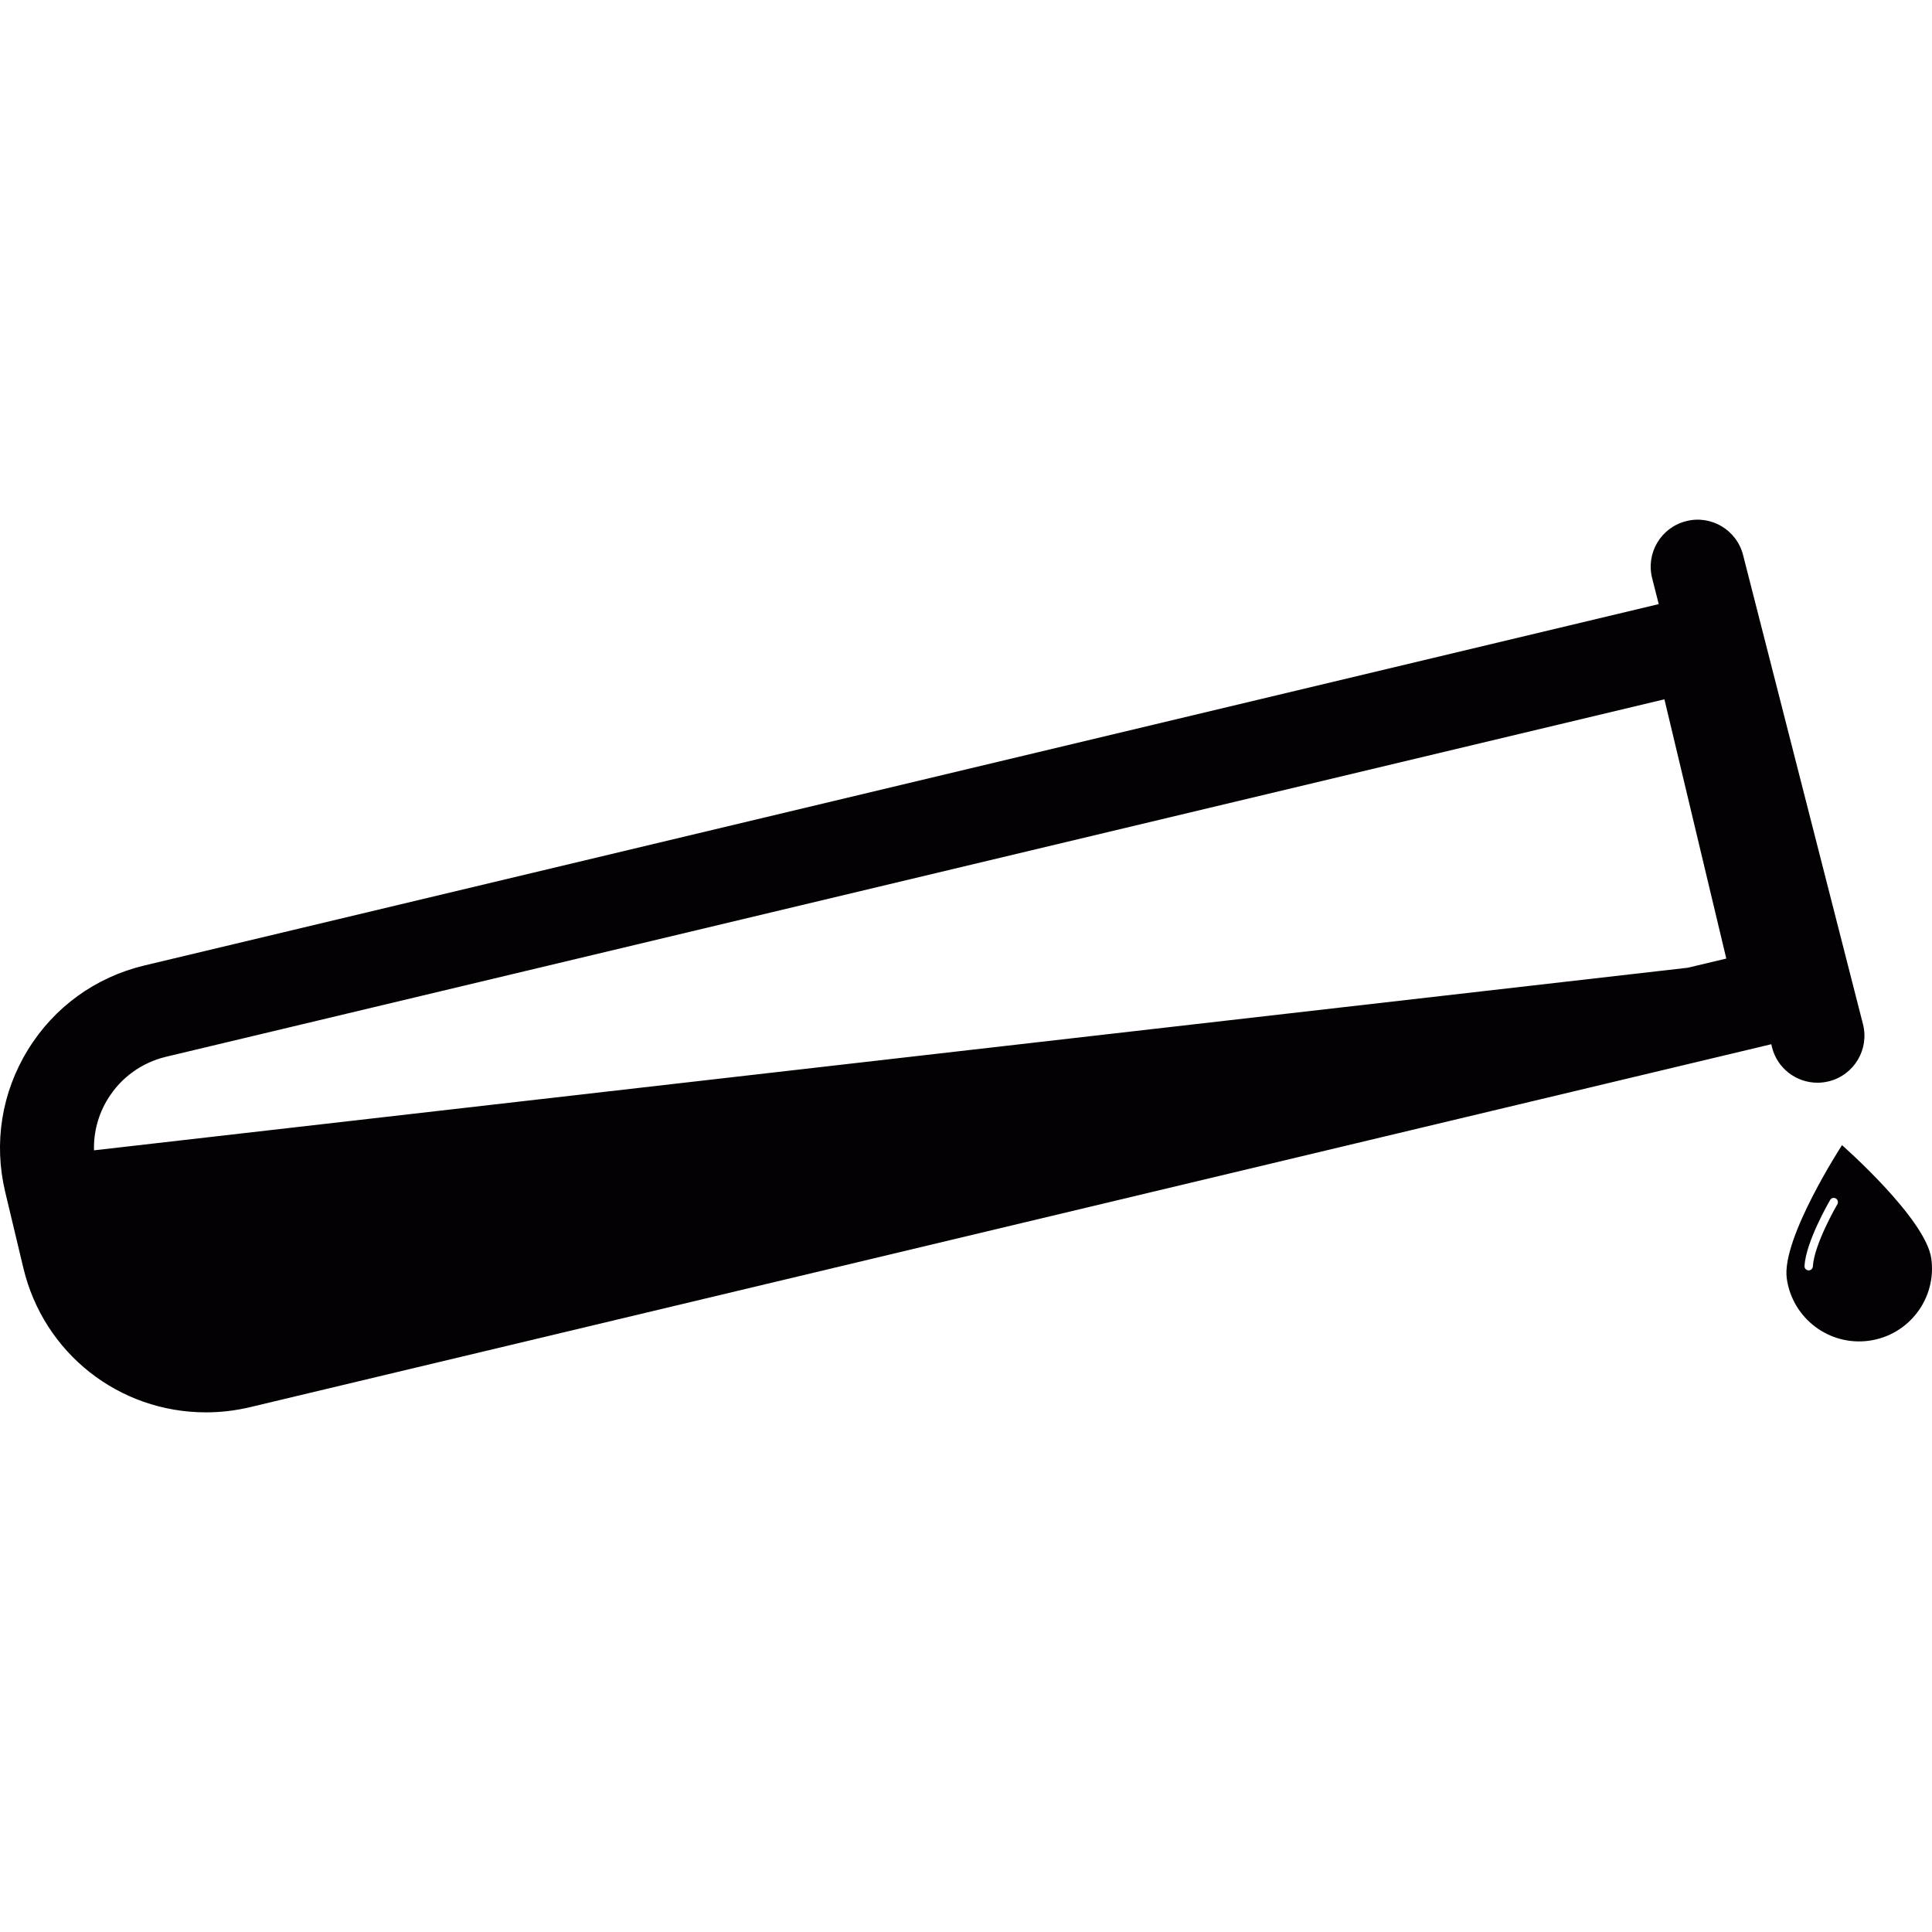 <?xml version="1.0" encoding="iso-8859-1"?>
<!-- Uploaded to: SVG Repo, www.svgrepo.com, Generator: SVG Repo Mixer Tools -->
<svg height="800px" width="800px" version="1.1" id="Capa_1" xmlns="http://www.w3.org/2000/svg" xmlns:xlink="http://www.w3.org/1999/xlink" 
	 viewBox="0 0 57.777 57.777" xml:space="preserve">
<g>
	<g>
		<path style="fill:#030104;" d="M54.351,32.379c0.115,0,0.231-0.014,0.349-0.044c0.751-0.191,1.204-0.955,1.013-1.706
			l-3.586-14.031c-0.191-0.752-0.96-1.208-1.707-1.012c-0.751,0.191-1.203,0.955-1.012,1.706l0.197,0.774L4.317,28.873
			c-1.46,0.349-2.698,1.244-3.483,2.523c-0.786,1.278-1.027,2.788-0.679,4.248l0.544,2.278c0.606,2.541,2.852,4.315,5.461,4.315
			c0.438,0,0.879-0.052,1.308-0.153l45.503-10.856l0.022,0.095C53.155,31.958,53.725,32.379,54.351,32.379z M50.476,28.94
			L2.811,34.401c-0.014-0.537,0.124-1.066,0.412-1.535c0.394-0.641,1.014-1.089,1.746-1.264l44.806-10.689l1.85,7.753L50.476,28.94z
			"/>
		<path style="fill:#030104;" d="M57.756,37.637c-0.164-1.194-2.67-3.391-2.67-3.391s-1.818,2.793-1.652,3.986
			c0.164,1.191,1.268,2.027,2.459,1.863C57.087,39.931,57.922,38.831,57.756,37.637z M54.946,36.015
			c-0.007,0.012-0.693,1.188-0.732,1.86c-0.004,0.065-0.06,0.116-0.125,0.116c-0.002,0-0.005,0-0.008,0
			c-0.067-0.004-0.121-0.063-0.117-0.133c0.044-0.729,0.737-1.921,0.767-1.972c0.033-0.061,0.108-0.08,0.172-0.045
			C54.962,35.879,54.98,35.956,54.946,36.015z"/>
	</g>
</g>
</svg>